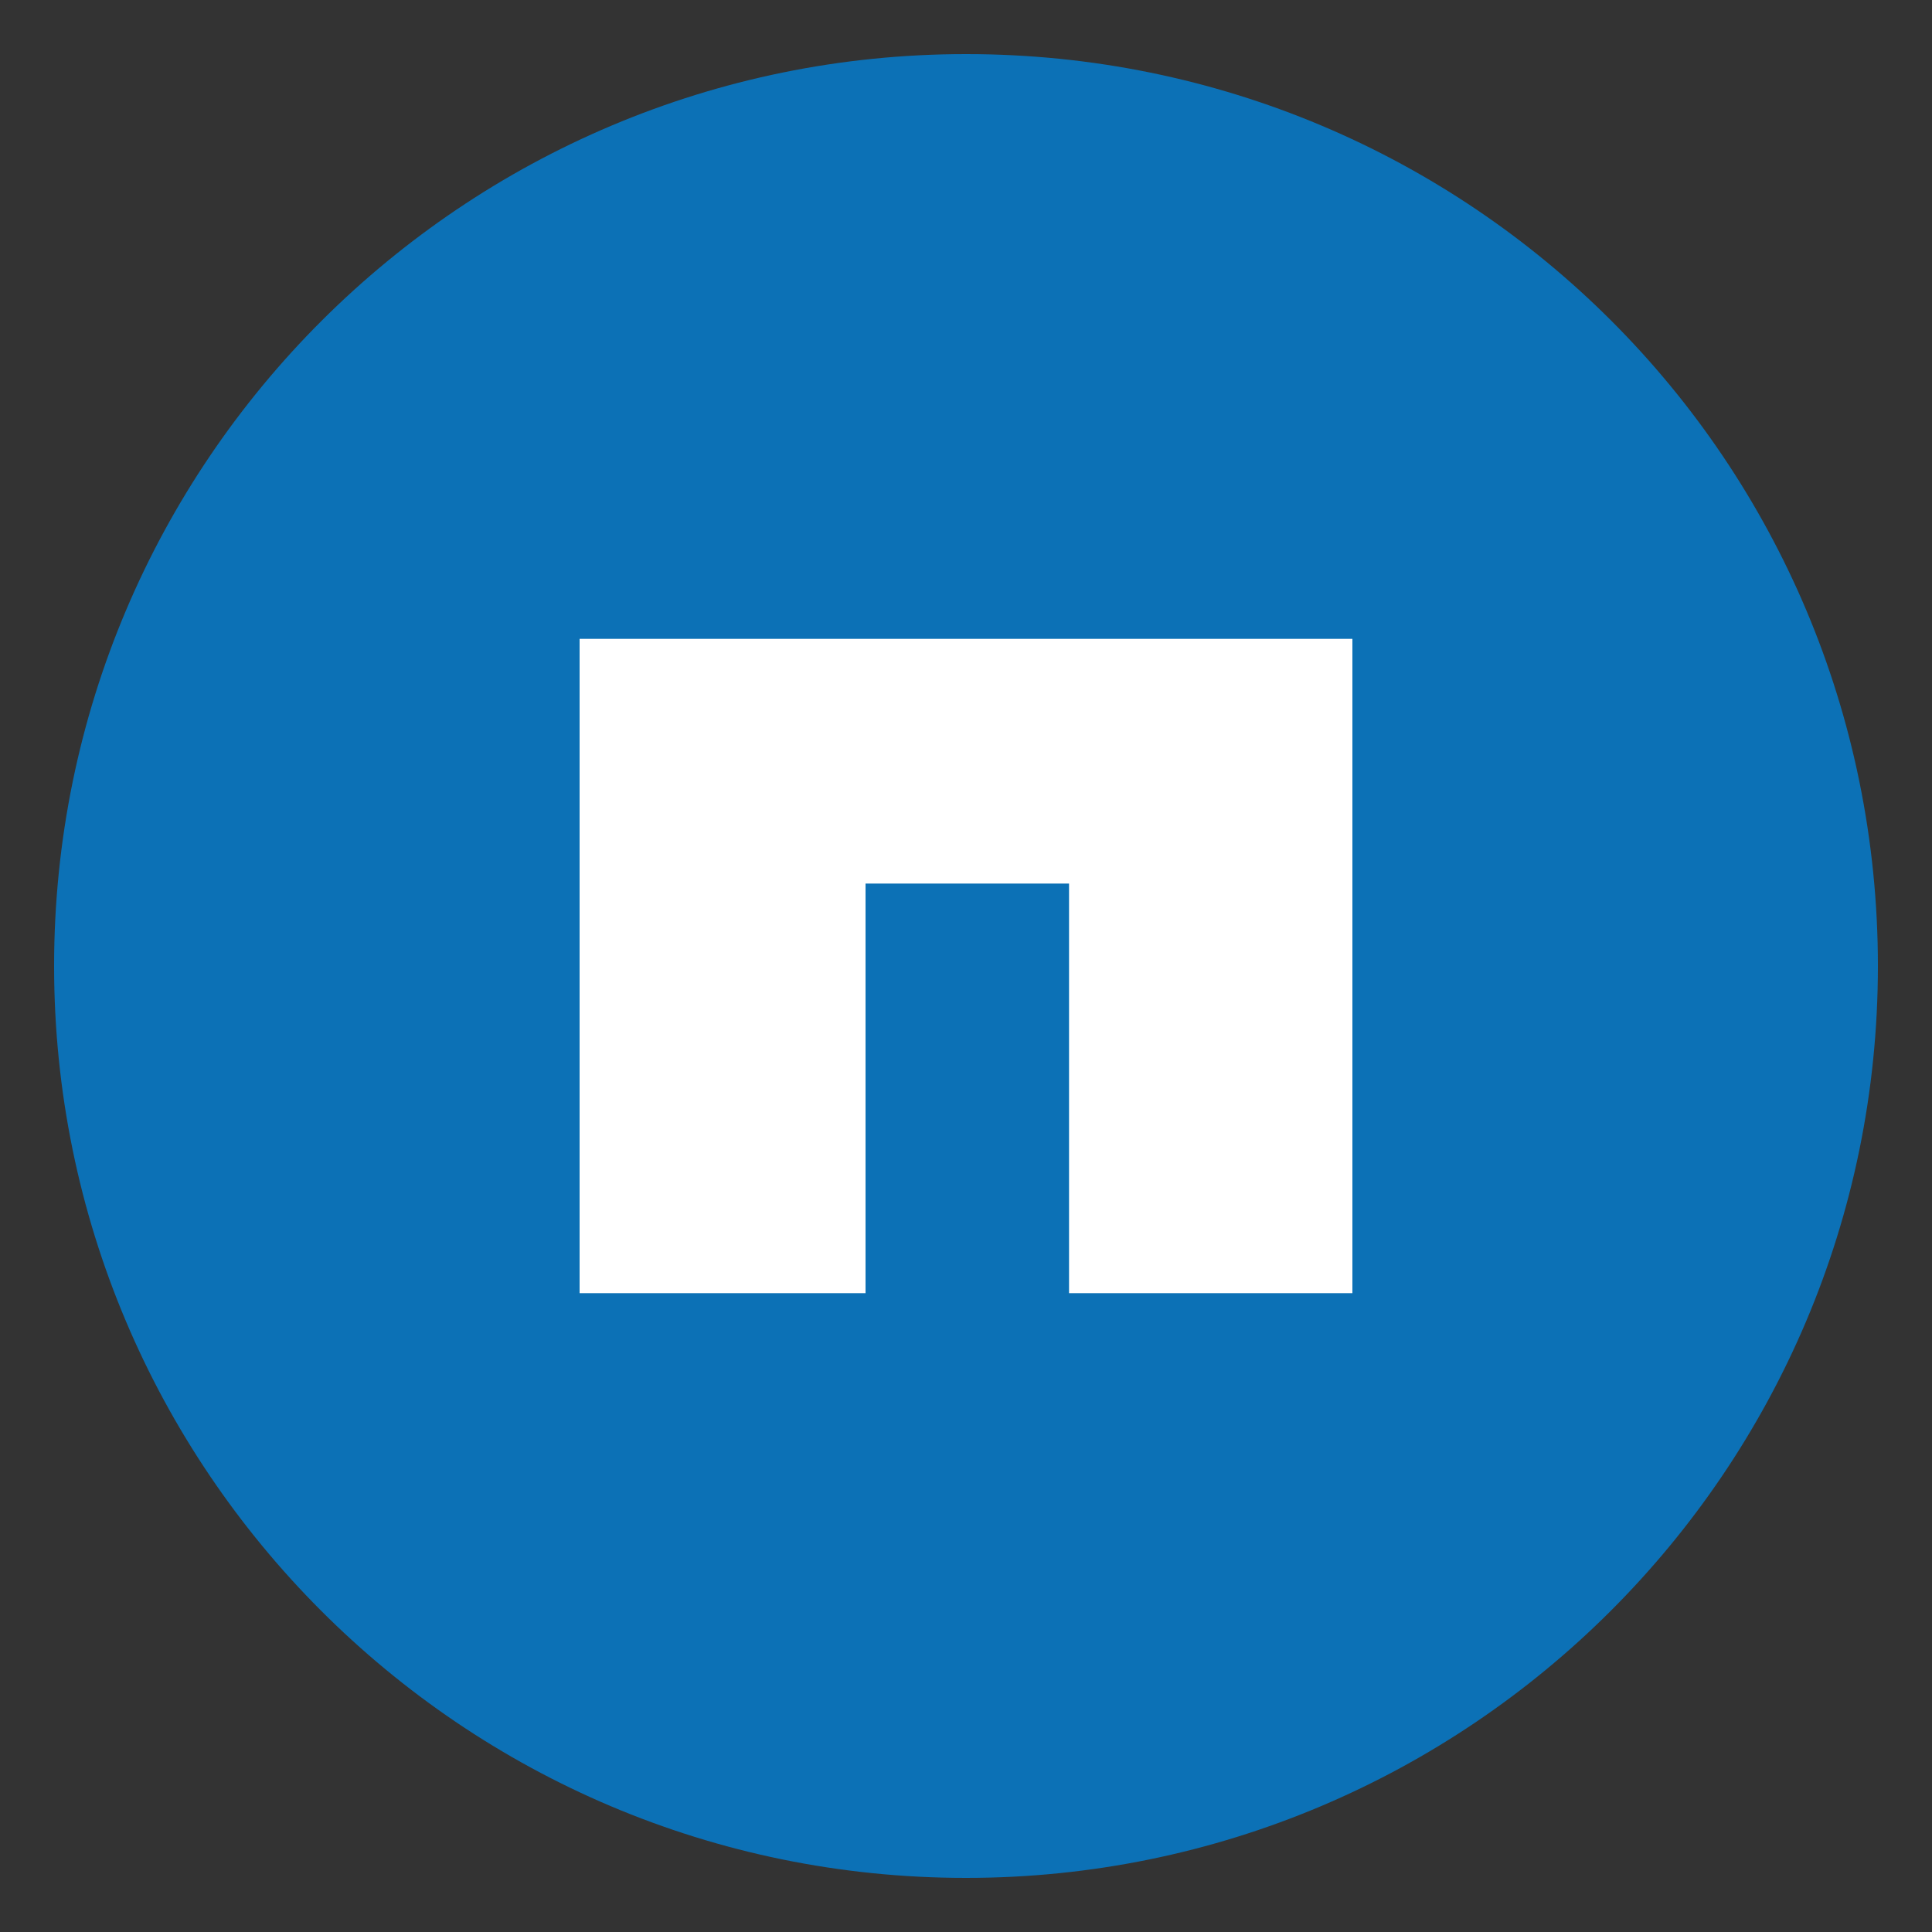 <?xml version="1.0" encoding="utf-8"?>
<!-- Generator: Adobe Illustrator 23.0.6, SVG Export Plug-In . SVG Version: 6.00 Build 0)  -->
<svg version="1.1" id="Layer_1" xmlns="http://www.w3.org/2000/svg" xmlns:xlink="http://www.w3.org/1999/xlink" x="0px" y="0px"
	 viewBox="0 0 75 75" style="enable-background:new 0 0 75 75;" xml:space="preserve">
<rect x="0" y="0" width="75" height="75" fill="#333333" stroke="none"/>
<style type="text/css">
	.st0{fill:#0C71B6;}
	.st1{fill-rule:evenodd;clip-rule:evenodd;fill:#FFFFFF;}
</style>
<title>windows_server</title>
<path class="st0" d="M72.9,37.5c0,19.6-15.9,35.4-35.4,35.4c-19.6,0-35.4-15.9-35.4-35.4c0-19.6,15.9-35.4,35.4-35.4
	C57.1,2.1,72.9,17.9,72.9,37.5z"/>
<polygon class="st1" points="22.5,50.2 33.6,50.2 33.6,34.3 41.5,34.3 41.5,50.2 52.5,50.2 52.5,24.8 22.5,24.8 "/>
</svg>
